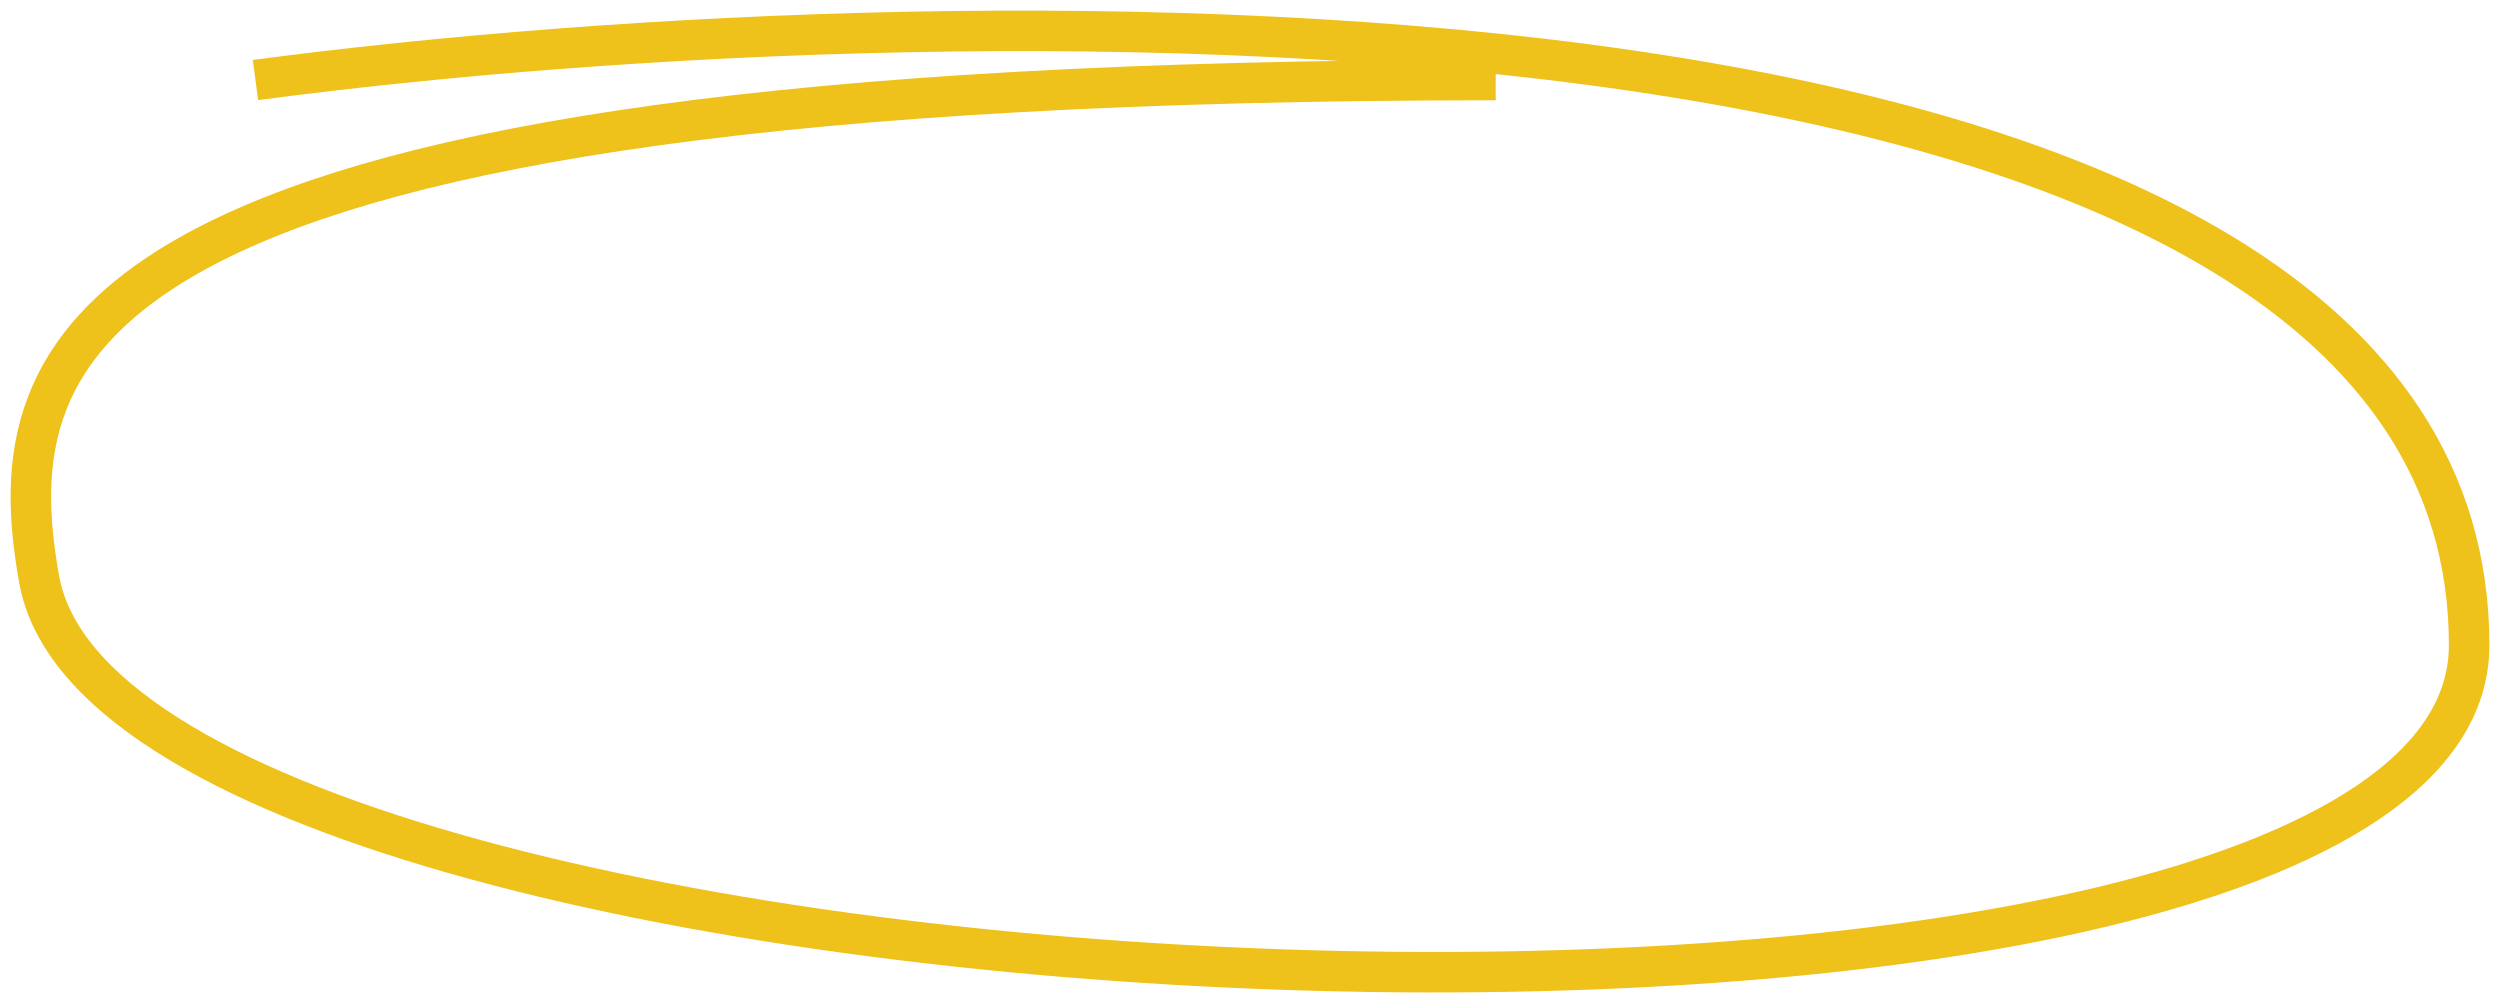 <svg width="162" height="65" viewBox="0 0 162 65" fill="none" xmlns="http://www.w3.org/2000/svg">
<path d="M16.554 5.186C63.201 -1 160 -2.44 160 41.803C160 73.654 7.877 67.458 2.537 37.539C-0.163 22.415 3.939 5.186 96.921 5.186" stroke="#EEC11B" stroke-width="2.624"/>
</svg>

